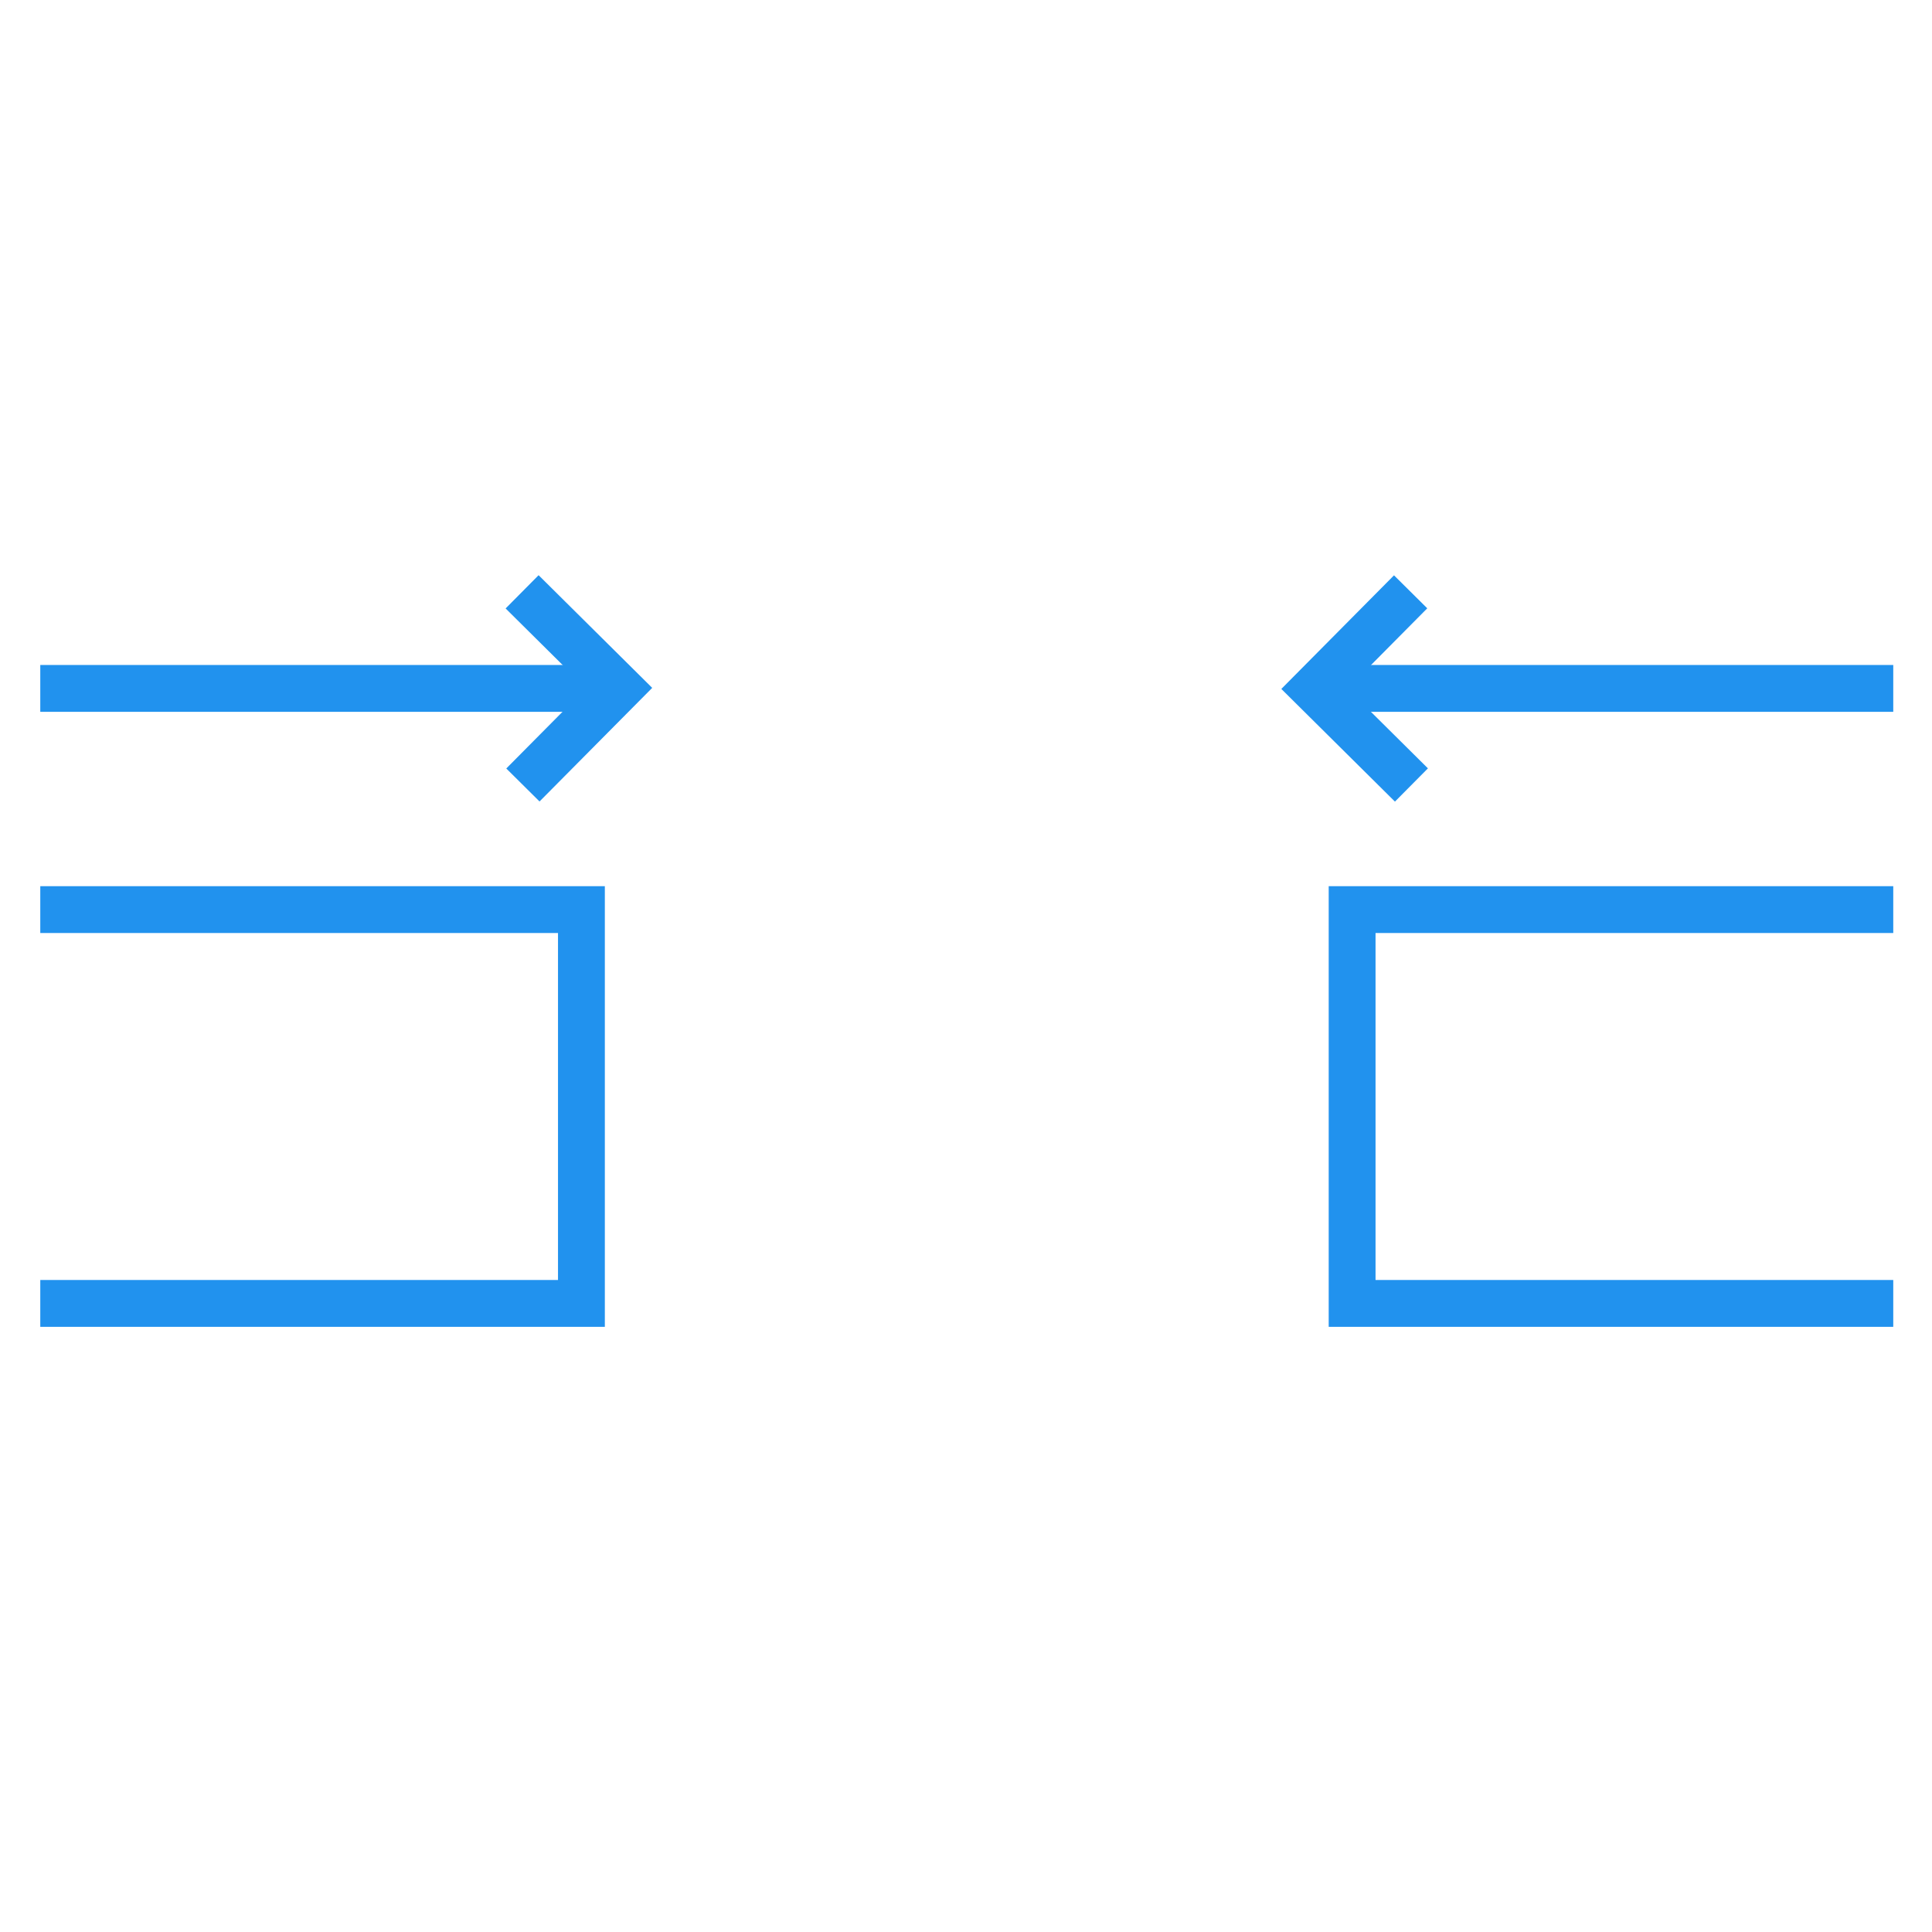 <?xml version="1.0" encoding="UTF-8"?> <svg xmlns="http://www.w3.org/2000/svg" viewBox="0 0 288.76 288.76"> <defs> <style>.cls-1{fill:none;}.cls-2{fill:#2192ee;}</style> </defs> <title>Ресурс 35</title> <g id="Слой_2" data-name="Слой 2"> <g id="Слой_1-2" data-name="Слой 1"> <rect class="cls-1" width="288.76" height="288.76"></rect> <polygon class="cls-2" points="80.64 119.79 75.67 114.86 87.58 102.85 75.57 90.94 80.5 85.97 97.48 102.81 80.64 119.79"></polygon> <rect class="cls-2" x="6.02" y="99.39" width="83.92" height="7"></rect> <polygon class="cls-2" points="208.49 119.81 191.51 102.97 208.35 85.99 213.32 90.92 201.41 102.93 213.42 114.84 208.49 119.81"></polygon> <rect class="cls-2" x="199.05" y="99.39" width="83.92" height="7"></rect> <polygon class="cls-2" points="90.4 198.31 6.02 198.31 6.02 191.31 83.4 191.31 83.4 139.45 6.02 139.45 6.02 132.45 90.4 132.45 90.4 198.31"></polygon> <polygon class="cls-2" points="282.97 198.31 198.59 198.31 198.59 132.45 282.97 132.45 282.97 139.45 205.59 139.45 205.59 191.31 282.97 191.31 282.97 198.31"></polygon> </g> </g> </svg> 